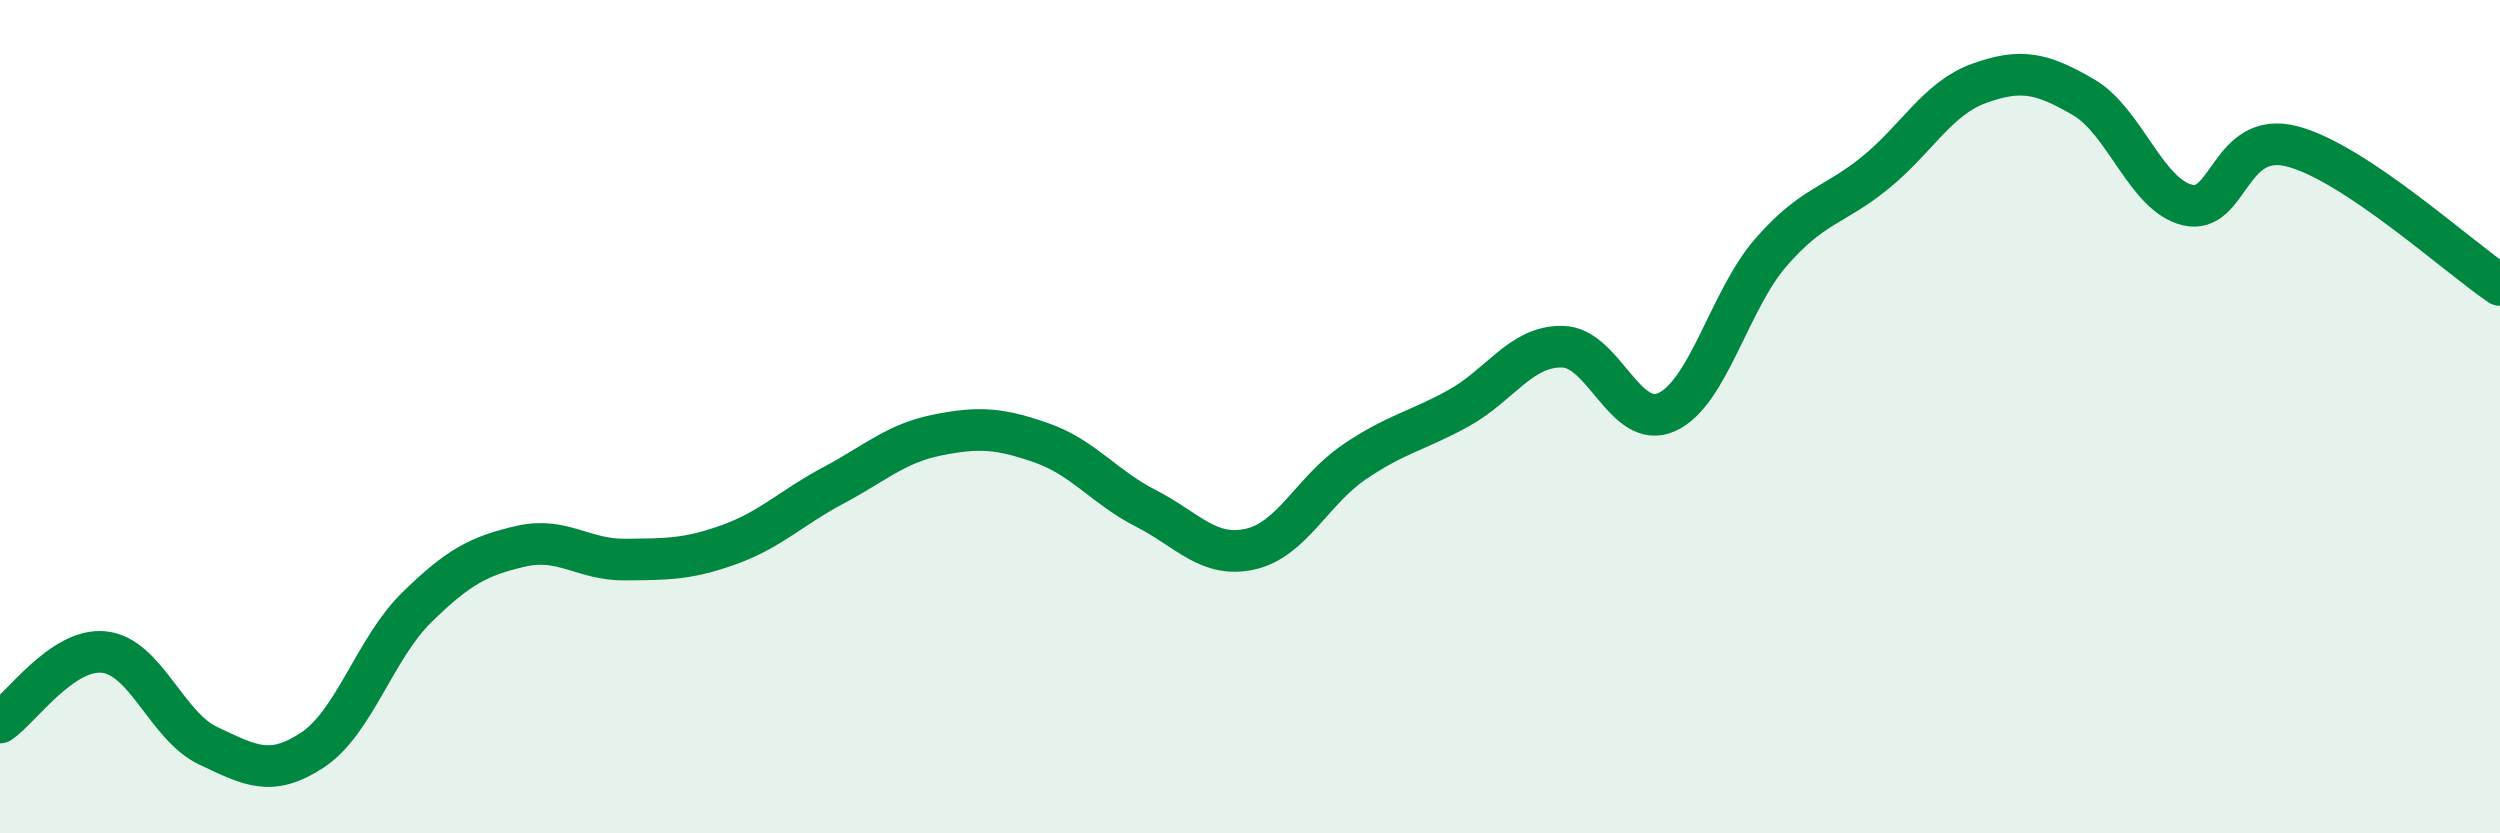 
    <svg width="60" height="20" viewBox="0 0 60 20" xmlns="http://www.w3.org/2000/svg">
      <path
        d="M 0,17.34 C 0.5,17 1.5,15.54 2.5,15.65 C 3.5,15.76 4,17.43 5,17.9 C 6,18.37 6.5,18.66 7.5,18 C 8.5,17.34 9,15.56 10,14.58 C 11,13.6 11.5,13.34 12.5,13.11 C 13.5,12.88 14,13.44 15,13.43 C 16,13.42 16.5,13.43 17.5,13.07 C 18.5,12.71 19,12.18 20,11.65 C 21,11.12 21.5,10.64 22.5,10.44 C 23.5,10.24 24,10.28 25,10.63 C 26,10.98 26.5,11.69 27.5,12.2 C 28.5,12.71 29,13.4 30,13.18 C 31,12.96 31.5,11.77 32.5,11.09 C 33.5,10.41 34,10.35 35,9.8 C 36,9.25 36.5,8.3 37.5,8.32 C 38.5,8.34 39,10.34 40,9.89 C 41,9.44 41.5,7.21 42.5,6.06 C 43.5,4.91 44,4.96 45,4.15 C 46,3.34 46.5,2.36 47.5,2 C 48.5,1.64 49,1.75 50,2.33 C 51,2.91 51.5,4.68 52.5,4.92 C 53.5,5.16 53.5,3.13 55,3.51 C 56.5,3.89 59,6.17 60,6.84L60 20L0 20Z"
        fill="#008740"
        opacity="0.1"
        stroke-linecap="round"
        stroke-linejoin="round"
      />
      <path
        d="M 0,17.34 C 0.5,17 1.5,15.54 2.5,15.65 C 3.5,15.76 4,17.43 5,17.9 C 6,18.37 6.5,18.66 7.5,18 C 8.5,17.34 9,15.56 10,14.58 C 11,13.6 11.5,13.34 12.5,13.11 C 13.5,12.88 14,13.44 15,13.43 C 16,13.42 16.5,13.43 17.5,13.07 C 18.5,12.71 19,12.18 20,11.65 C 21,11.12 21.5,10.64 22.5,10.44 C 23.5,10.24 24,10.28 25,10.63 C 26,10.98 26.5,11.69 27.5,12.2 C 28.5,12.71 29,13.4 30,13.18 C 31,12.96 31.5,11.77 32.5,11.09 C 33.5,10.41 34,10.35 35,9.8 C 36,9.25 36.5,8.3 37.5,8.32 C 38.5,8.34 39,10.34 40,9.89 C 41,9.44 41.5,7.21 42.5,6.06 C 43.5,4.91 44,4.96 45,4.15 C 46,3.34 46.5,2.36 47.5,2 C 48.5,1.64 49,1.75 50,2.33 C 51,2.91 51.5,4.68 52.5,4.92 C 53.5,5.16 53.5,3.13 55,3.51 C 56.5,3.89 59,6.17 60,6.84"
        stroke="#008740"
        stroke-width="1"
        fill="none"
        stroke-linecap="round"
        stroke-linejoin="round"
      />
    </svg>
  